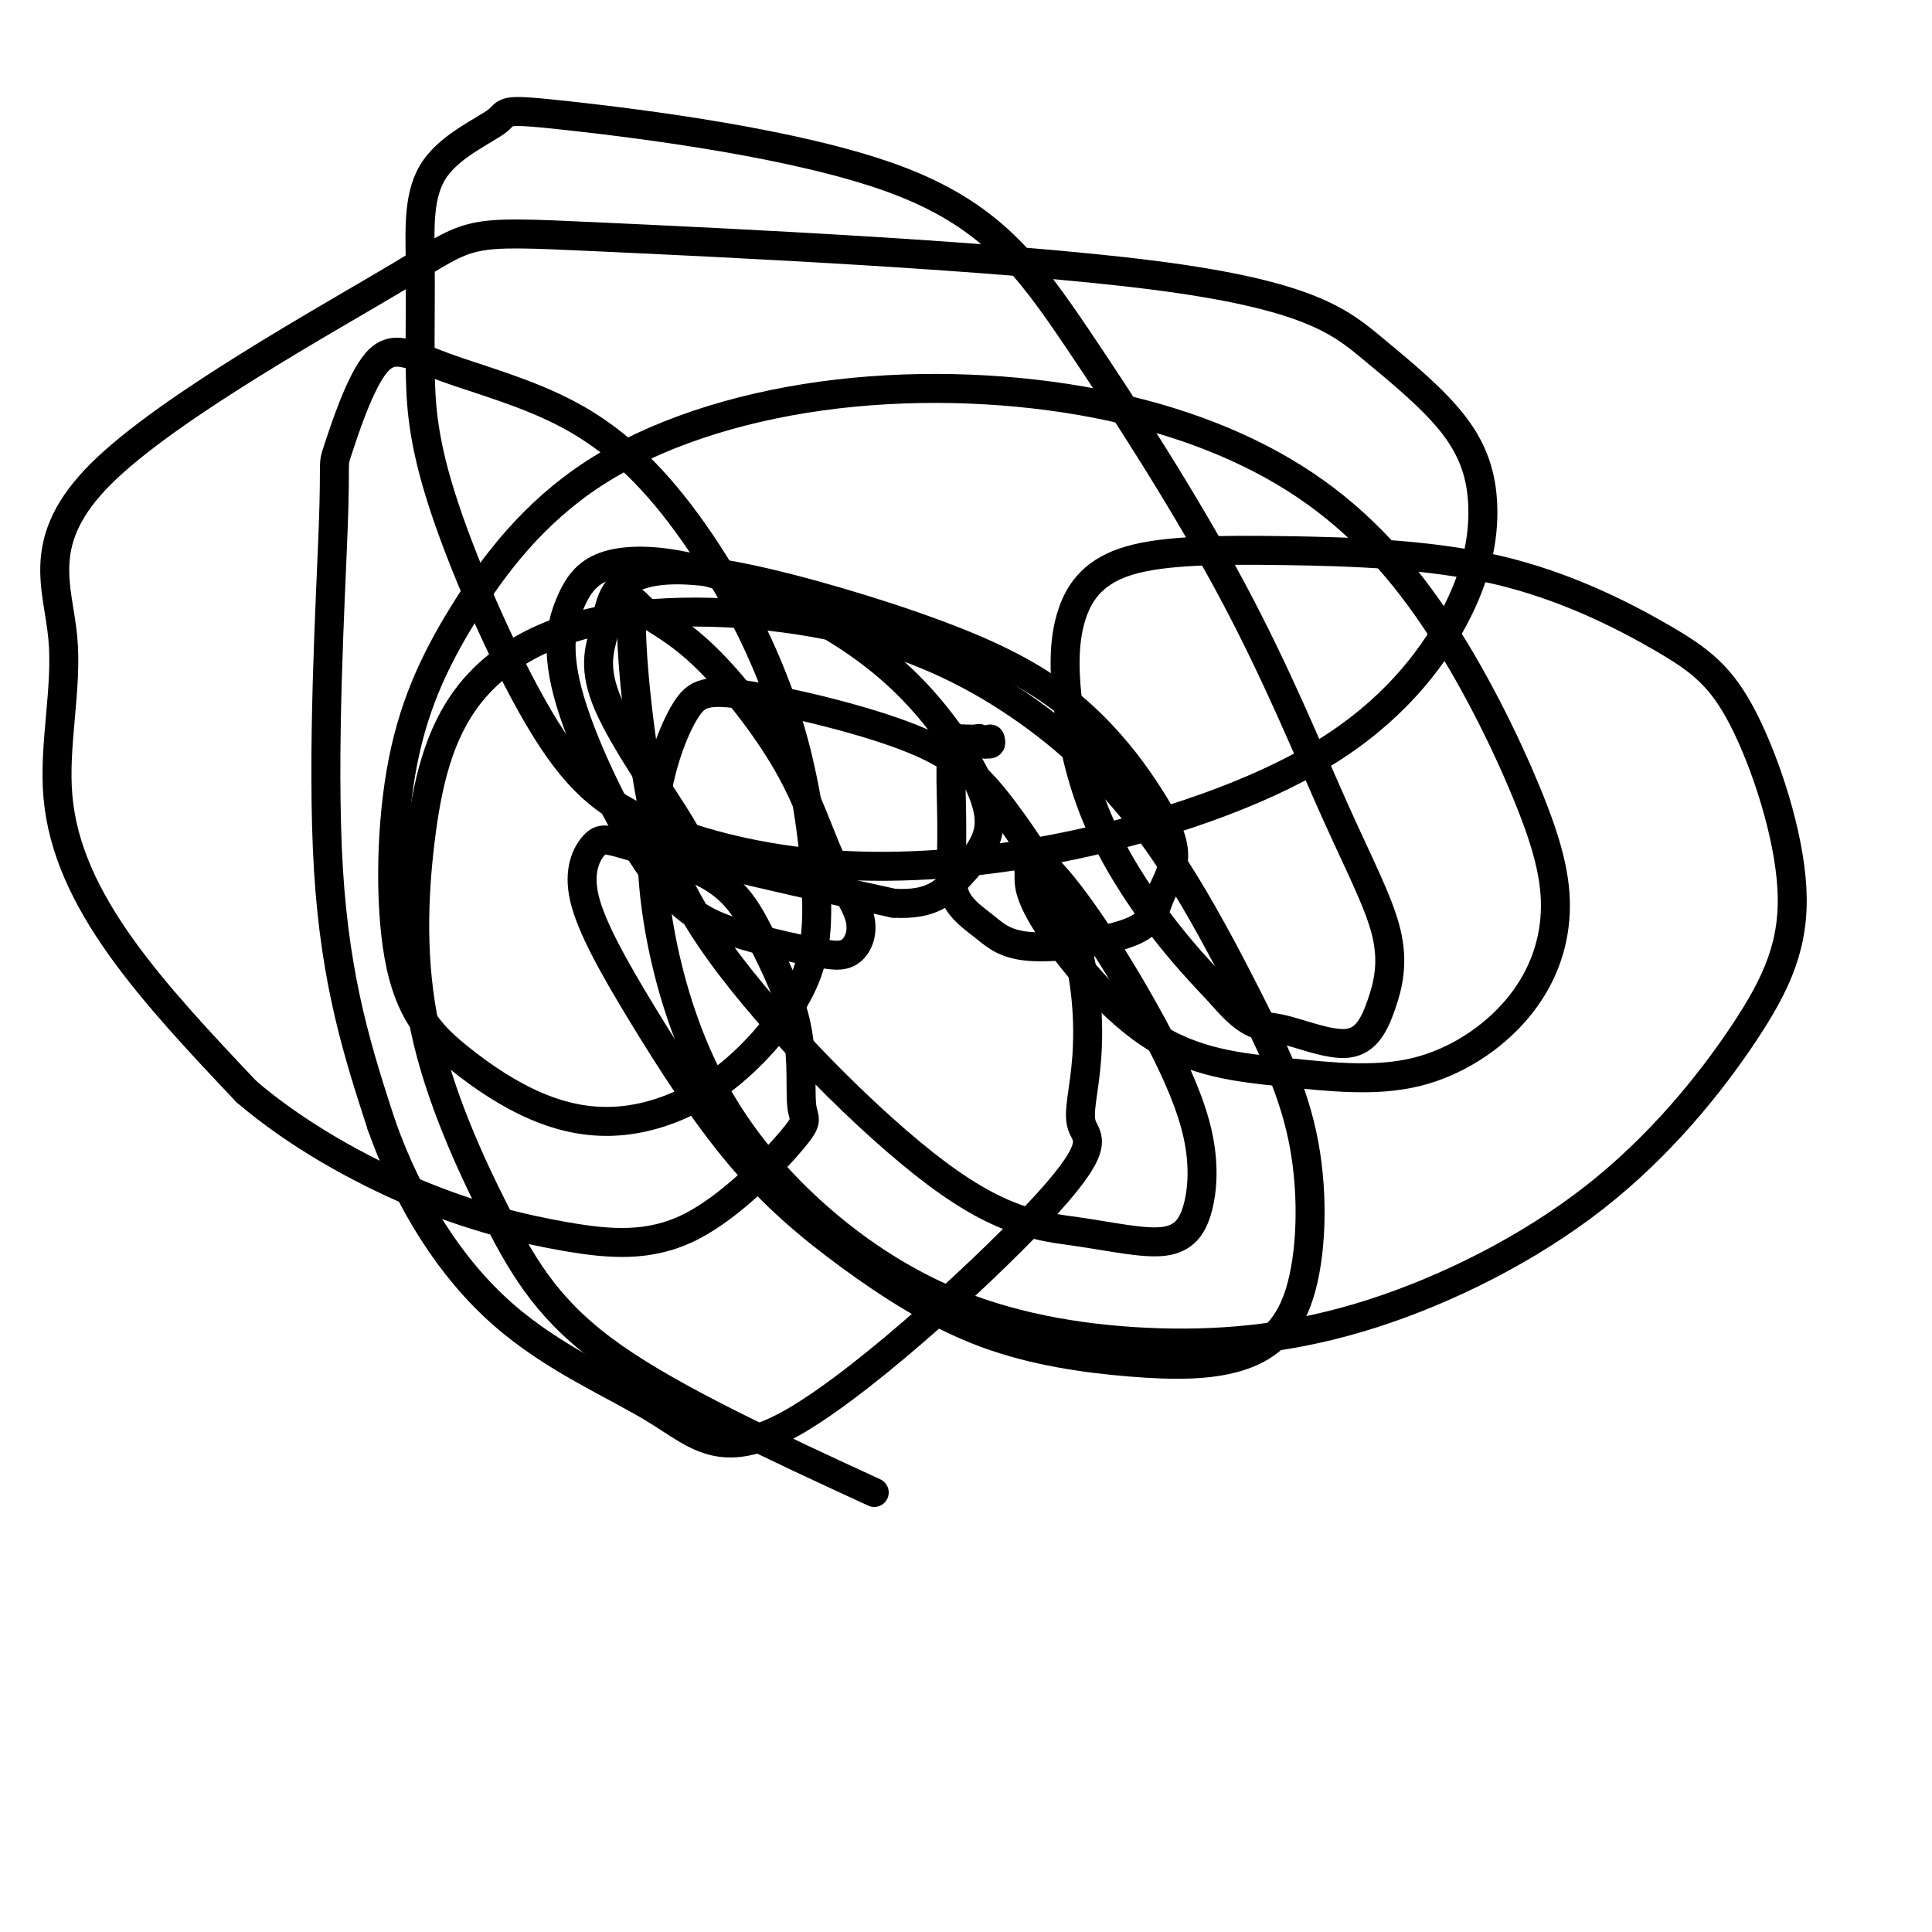 <svg viewBox='0 0 400 400' version='1.1' xmlns='http://www.w3.org/2000/svg' xmlns:xlink='http://www.w3.org/1999/xlink'><g fill='none' stroke='#000000' stroke-width='6' stroke-linecap='round' stroke-linejoin='round'><path d='M205,153c0.120,0.431 0.241,0.862 0,1c-0.241,0.138 -0.842,-0.015 -1,0c-0.158,0.015 0.127,0.200 0,0c-0.127,-0.200 -0.665,-0.785 -1,-1c-0.335,-0.215 -0.467,-0.059 -1,0c-0.533,0.059 -1.467,0.023 -2,0c-0.533,-0.023 -0.665,-0.033 -1,0c-0.335,0.033 -0.874,0.108 -1,0c-0.126,-0.108 0.162,-0.400 0,0c-0.162,0.400 -0.772,1.491 -1,4c-0.228,2.509 -0.074,6.437 0,10c0.074,3.563 0.069,6.763 0,10c-0.069,3.237 -0.200,6.512 1,9c1.200,2.488 3.733,4.190 6,6c2.267,1.810 4.267,3.727 10,4c5.733,0.273 15.197,-1.099 20,-3c4.803,-1.901 4.944,-4.333 6,-7c1.056,-2.667 3.028,-5.571 3,-9c-0.028,-3.429 -2.057,-7.384 -5,-12c-2.943,-4.616 -6.799,-9.894 -12,-15c-5.201,-5.106 -11.748,-10.040 -23,-15c-11.252,-4.960 -27.208,-9.944 -39,-13c-11.792,-3.056 -19.421,-4.182 -25,-4c-5.579,0.182 -9.110,1.672 -11,4c-1.890,2.328 -2.139,5.494 -3,9c-0.861,3.506 -2.334,7.352 1,15c3.334,7.648 11.475,19.098 15,25c3.525,5.902 2.436,6.258 9,8c6.564,1.742 20.782,4.871 35,8'/><path d='M185,187c8.014,0.475 10.550,-2.338 13,-5c2.450,-2.662 4.815,-5.172 6,-8c1.185,-2.828 1.190,-5.974 -1,-11c-2.190,-5.026 -6.574,-11.931 -12,-18c-5.426,-6.069 -11.895,-11.303 -20,-16c-8.105,-4.697 -17.848,-8.856 -26,-11c-8.152,-2.144 -14.714,-2.272 -19,-1c-4.286,1.272 -6.298,3.944 -8,8c-1.702,4.056 -3.096,9.494 0,20c3.096,10.506 10.680,26.079 17,35c6.320,8.921 11.375,11.191 17,13c5.625,1.809 11.821,3.159 16,4c4.179,0.841 6.343,1.175 8,0c1.657,-1.175 2.809,-3.857 2,-7c-0.809,-3.143 -3.579,-6.747 -6,-12c-2.421,-5.253 -4.493,-12.155 -9,-20c-4.507,-7.845 -11.450,-16.632 -17,-22c-5.550,-5.368 -9.708,-7.316 -12,-9c-2.292,-1.684 -2.719,-3.104 -3,-2c-0.281,1.104 -0.416,4.731 0,11c0.416,6.269 1.383,15.180 3,25c1.617,9.820 3.883,20.549 15,36c11.117,15.451 31.085,35.623 45,46c13.915,10.377 21.776,10.960 29,12c7.224,1.040 13.812,2.539 18,2c4.188,-0.539 5.975,-3.115 7,-7c1.025,-3.885 1.289,-9.080 0,-15c-1.289,-5.920 -4.129,-12.566 -8,-20c-3.871,-7.434 -8.773,-15.655 -13,-22c-4.227,-6.345 -7.779,-10.813 -10,-13c-2.221,-2.187 -3.110,-2.094 -4,-2'/><path d='M213,178c-2.086,-2.116 -0.303,0.093 0,2c0.303,1.907 -0.876,3.511 3,10c3.876,6.489 12.807,17.864 22,24c9.193,6.136 18.647,7.034 28,8c9.353,0.966 18.606,1.999 27,0c8.394,-1.999 15.929,-7.030 21,-13c5.071,-5.970 7.680,-12.877 8,-20c0.320,-7.123 -1.647,-14.461 -6,-25c-4.353,-10.539 -11.093,-24.279 -19,-36c-7.907,-11.721 -16.983,-21.424 -29,-29c-12.017,-7.576 -26.975,-13.026 -44,-16c-17.025,-2.974 -36.118,-3.474 -54,-1c-17.882,2.474 -34.552,7.921 -47,16c-12.448,8.079 -20.673,18.790 -27,29c-6.327,10.210 -10.755,19.921 -13,33c-2.245,13.079 -2.307,29.527 0,40c2.307,10.473 6.984,14.970 12,19c5.016,4.030 10.370,7.591 16,10c5.630,2.409 11.536,3.664 18,3c6.464,-0.664 13.486,-3.248 20,-8c6.514,-4.752 12.520,-11.671 16,-18c3.480,-6.329 4.434,-12.066 4,-22c-0.434,-9.934 -2.258,-24.063 -7,-38c-4.742,-13.937 -12.403,-27.681 -20,-38c-7.597,-10.319 -15.129,-17.214 -24,-22c-8.871,-4.786 -19.083,-7.462 -26,-10c-6.917,-2.538 -10.541,-4.937 -14,-1c-3.459,3.937 -6.752,14.210 -8,18c-1.248,3.790 -0.451,1.097 -1,16c-0.549,14.903 -2.442,47.401 -1,71c1.442,23.599 6.221,38.300 11,53'/><path d='M79,233c5.675,16.031 14.362,29.610 25,39c10.638,9.390 23.226,14.593 32,20c8.774,5.407 13.734,11.020 29,2c15.266,-9.020 40.837,-32.672 52,-45c11.163,-12.328 7.918,-13.332 7,-16c-0.918,-2.668 0.489,-7.000 1,-14c0.511,-7.000 0.124,-16.668 -3,-26c-3.124,-9.332 -8.984,-18.329 -14,-25c-5.016,-6.671 -9.188,-11.015 -19,-15c-9.812,-3.985 -25.264,-7.609 -34,-9c-8.736,-1.391 -10.756,-0.548 -13,3c-2.244,3.548 -4.711,9.801 -6,17c-1.289,7.199 -1.400,15.343 0,25c1.400,9.657 4.311,20.826 9,31c4.689,10.174 11.158,19.351 20,28c8.842,8.649 20.058,16.770 33,22c12.942,5.230 27.609,7.571 42,8c14.391,0.429 28.505,-1.053 44,-6c15.495,-4.947 32.372,-13.361 46,-24c13.628,-10.639 24.006,-23.505 31,-34c6.994,-10.495 10.605,-18.620 10,-30c-0.605,-11.380 -5.424,-26.016 -10,-35c-4.576,-8.984 -8.907,-12.316 -17,-17c-8.093,-4.684 -19.947,-10.720 -34,-14c-14.053,-3.280 -30.303,-3.803 -44,-4c-13.697,-0.197 -24.840,-0.068 -32,2c-7.160,2.068 -10.336,6.073 -12,11c-1.664,4.927 -1.817,10.774 -1,18c0.817,7.226 2.605,15.830 6,24c3.395,8.170 8.399,15.906 13,22c4.601,6.094 8.801,10.547 13,15'/><path d='M253,206c5.992,7.043 7.970,6.149 12,7c4.030,0.851 10.110,3.446 14,3c3.890,-0.446 5.588,-3.933 7,-8c1.412,-4.067 2.536,-8.715 1,-15c-1.536,-6.285 -5.733,-14.207 -11,-26c-5.267,-11.793 -11.606,-27.456 -21,-45c-9.394,-17.544 -21.845,-36.969 -32,-52c-10.155,-15.031 -18.013,-25.669 -38,-33c-19.987,-7.331 -52.102,-11.354 -67,-13c-14.898,-1.646 -12.578,-0.914 -15,1c-2.422,1.914 -9.585,5.010 -13,10c-3.415,4.990 -3.084,11.874 -3,19c0.084,7.126 -0.081,14.493 0,22c0.081,7.507 0.408,15.154 5,29c4.592,13.846 13.451,33.889 21,46c7.549,12.111 13.789,16.288 23,20c9.211,3.712 21.392,6.958 36,8c14.608,1.042 31.642,-0.121 50,-4c18.358,-3.879 38.041,-10.473 52,-19c13.959,-8.527 22.194,-18.988 27,-28c4.806,-9.012 6.184,-16.576 6,-23c-0.184,-6.424 -1.929,-11.707 -6,-17c-4.071,-5.293 -10.469,-10.594 -17,-16c-6.531,-5.406 -13.195,-10.915 -45,-15c-31.805,-4.085 -88.751,-6.744 -116,-8c-27.249,-1.256 -24.799,-1.107 -40,8c-15.201,9.107 -48.051,27.172 -62,41c-13.949,13.828 -8.997,23.418 -8,34c0.997,10.582 -1.962,22.157 -1,33c0.962,10.843 5.846,20.955 13,31c7.154,10.045 16.577,20.022 26,30'/><path d='M51,226c10.402,8.893 23.406,16.125 35,21c11.594,4.875 21.778,7.394 31,9c9.222,1.606 17.484,2.298 26,-2c8.516,-4.298 17.288,-13.585 21,-18c3.712,-4.415 2.366,-3.957 2,-7c-0.366,-3.043 0.249,-9.589 -1,-16c-1.249,-6.411 -4.360,-12.689 -7,-18c-2.640,-5.311 -4.807,-9.656 -10,-13c-5.193,-3.344 -13.411,-5.688 -18,-7c-4.589,-1.312 -5.547,-1.592 -7,0c-1.453,1.592 -3.400,5.054 -2,11c1.400,5.946 6.145,14.374 12,24c5.855,9.626 12.818,20.449 20,29c7.182,8.551 14.582,14.831 23,21c8.418,6.169 17.854,12.226 28,16c10.146,3.774 21.004,5.264 30,6c8.996,0.736 16.132,0.716 22,-1c5.868,-1.716 10.469,-5.130 13,-13c2.531,-7.870 2.994,-20.198 1,-31c-1.994,-10.802 -6.443,-20.078 -12,-31c-5.557,-10.922 -12.220,-23.491 -20,-34c-7.780,-10.509 -16.676,-18.959 -27,-26c-10.324,-7.041 -22.077,-12.675 -37,-16c-14.923,-3.325 -33.017,-4.342 -47,-2c-13.983,2.342 -23.856,8.044 -30,16c-6.144,7.956 -8.558,18.168 -10,30c-1.442,11.832 -1.912,25.285 1,39c2.912,13.715 9.207,27.693 15,39c5.793,11.307 11.084,19.945 24,29c12.916,9.055 33.458,18.528 54,28'/></g>
</svg>